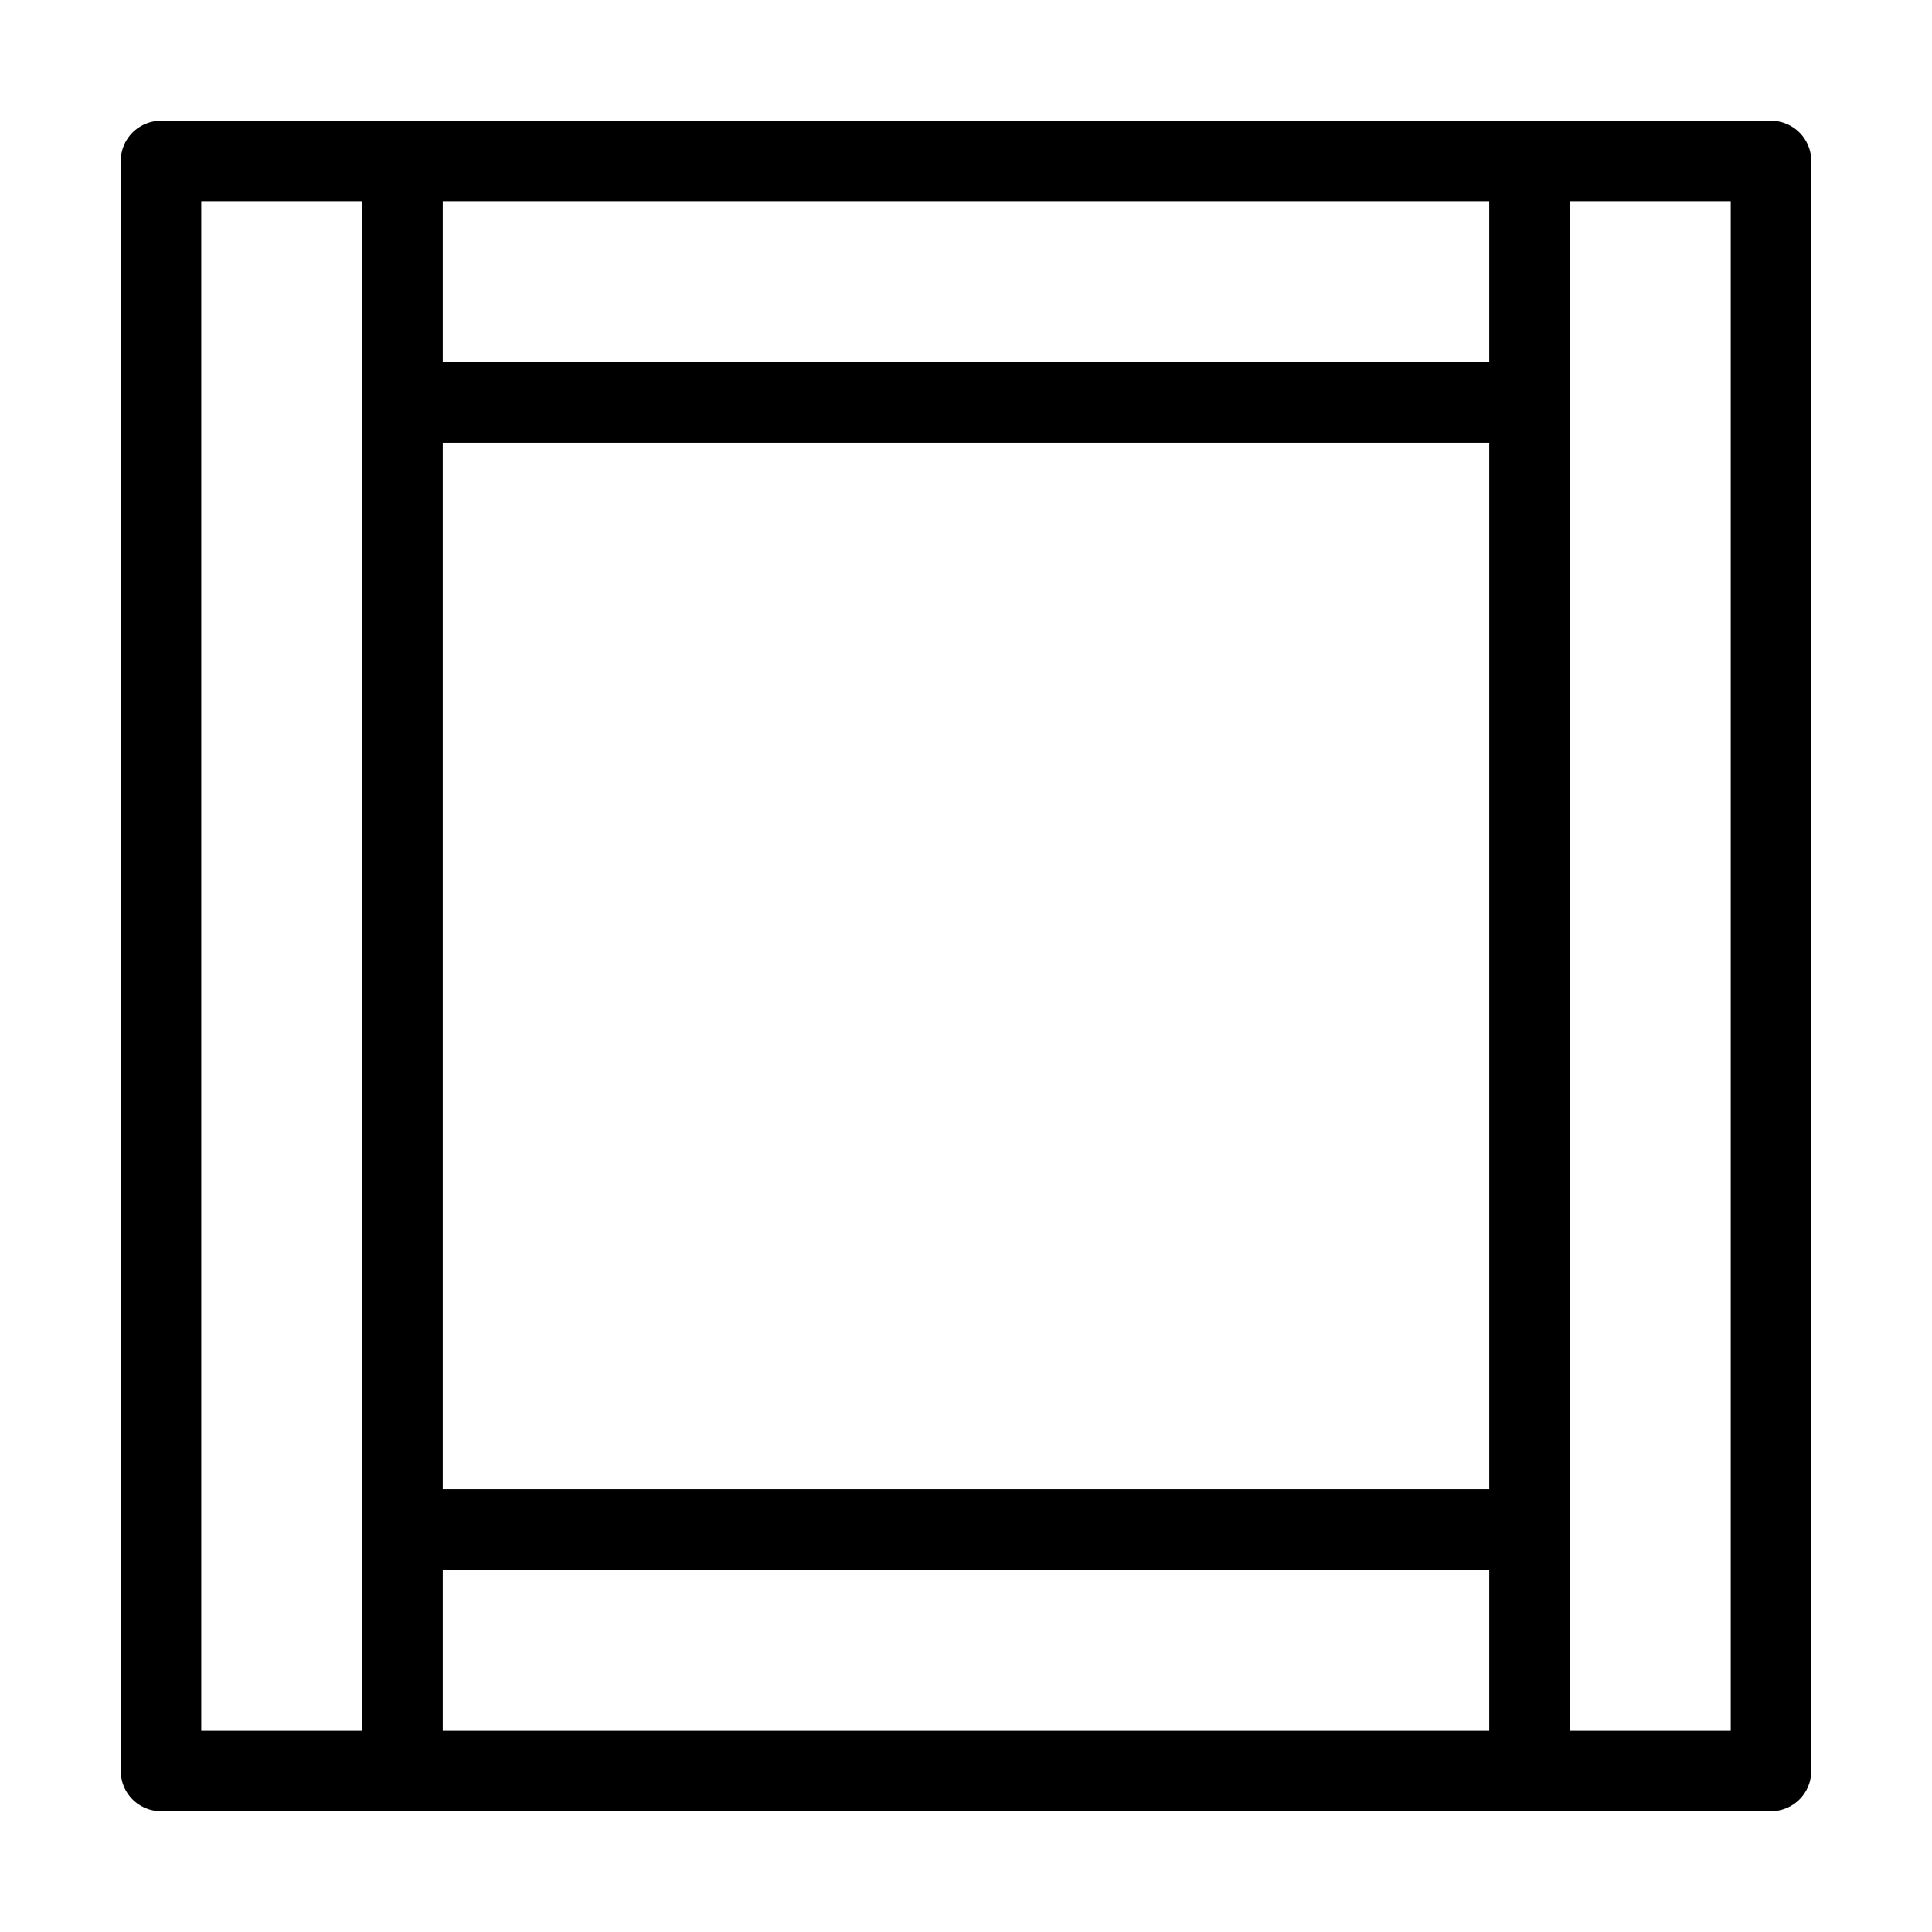 <svg xmlns="http://www.w3.org/2000/svg" width="48" height="48" viewBox="0 0 24 24" stroke-width="1" stroke="#000000" fill="none" stroke-linecap="round" stroke-linejoin="round">
    <path stroke="none" d="M0 0h24v24H0z"/>
    <rect x="2" y="2" width="20" height="20"/>
    <line x1="5" y1="2" x2="5" y2="22"/>
    <line x1="19" y1="2" x2="19" y2="22"/>
    <line x1="5" y1="5" x2="19" y2="5"/>
    <line x1="5" y1="19" x2="19" y2="19"/>
</svg>
